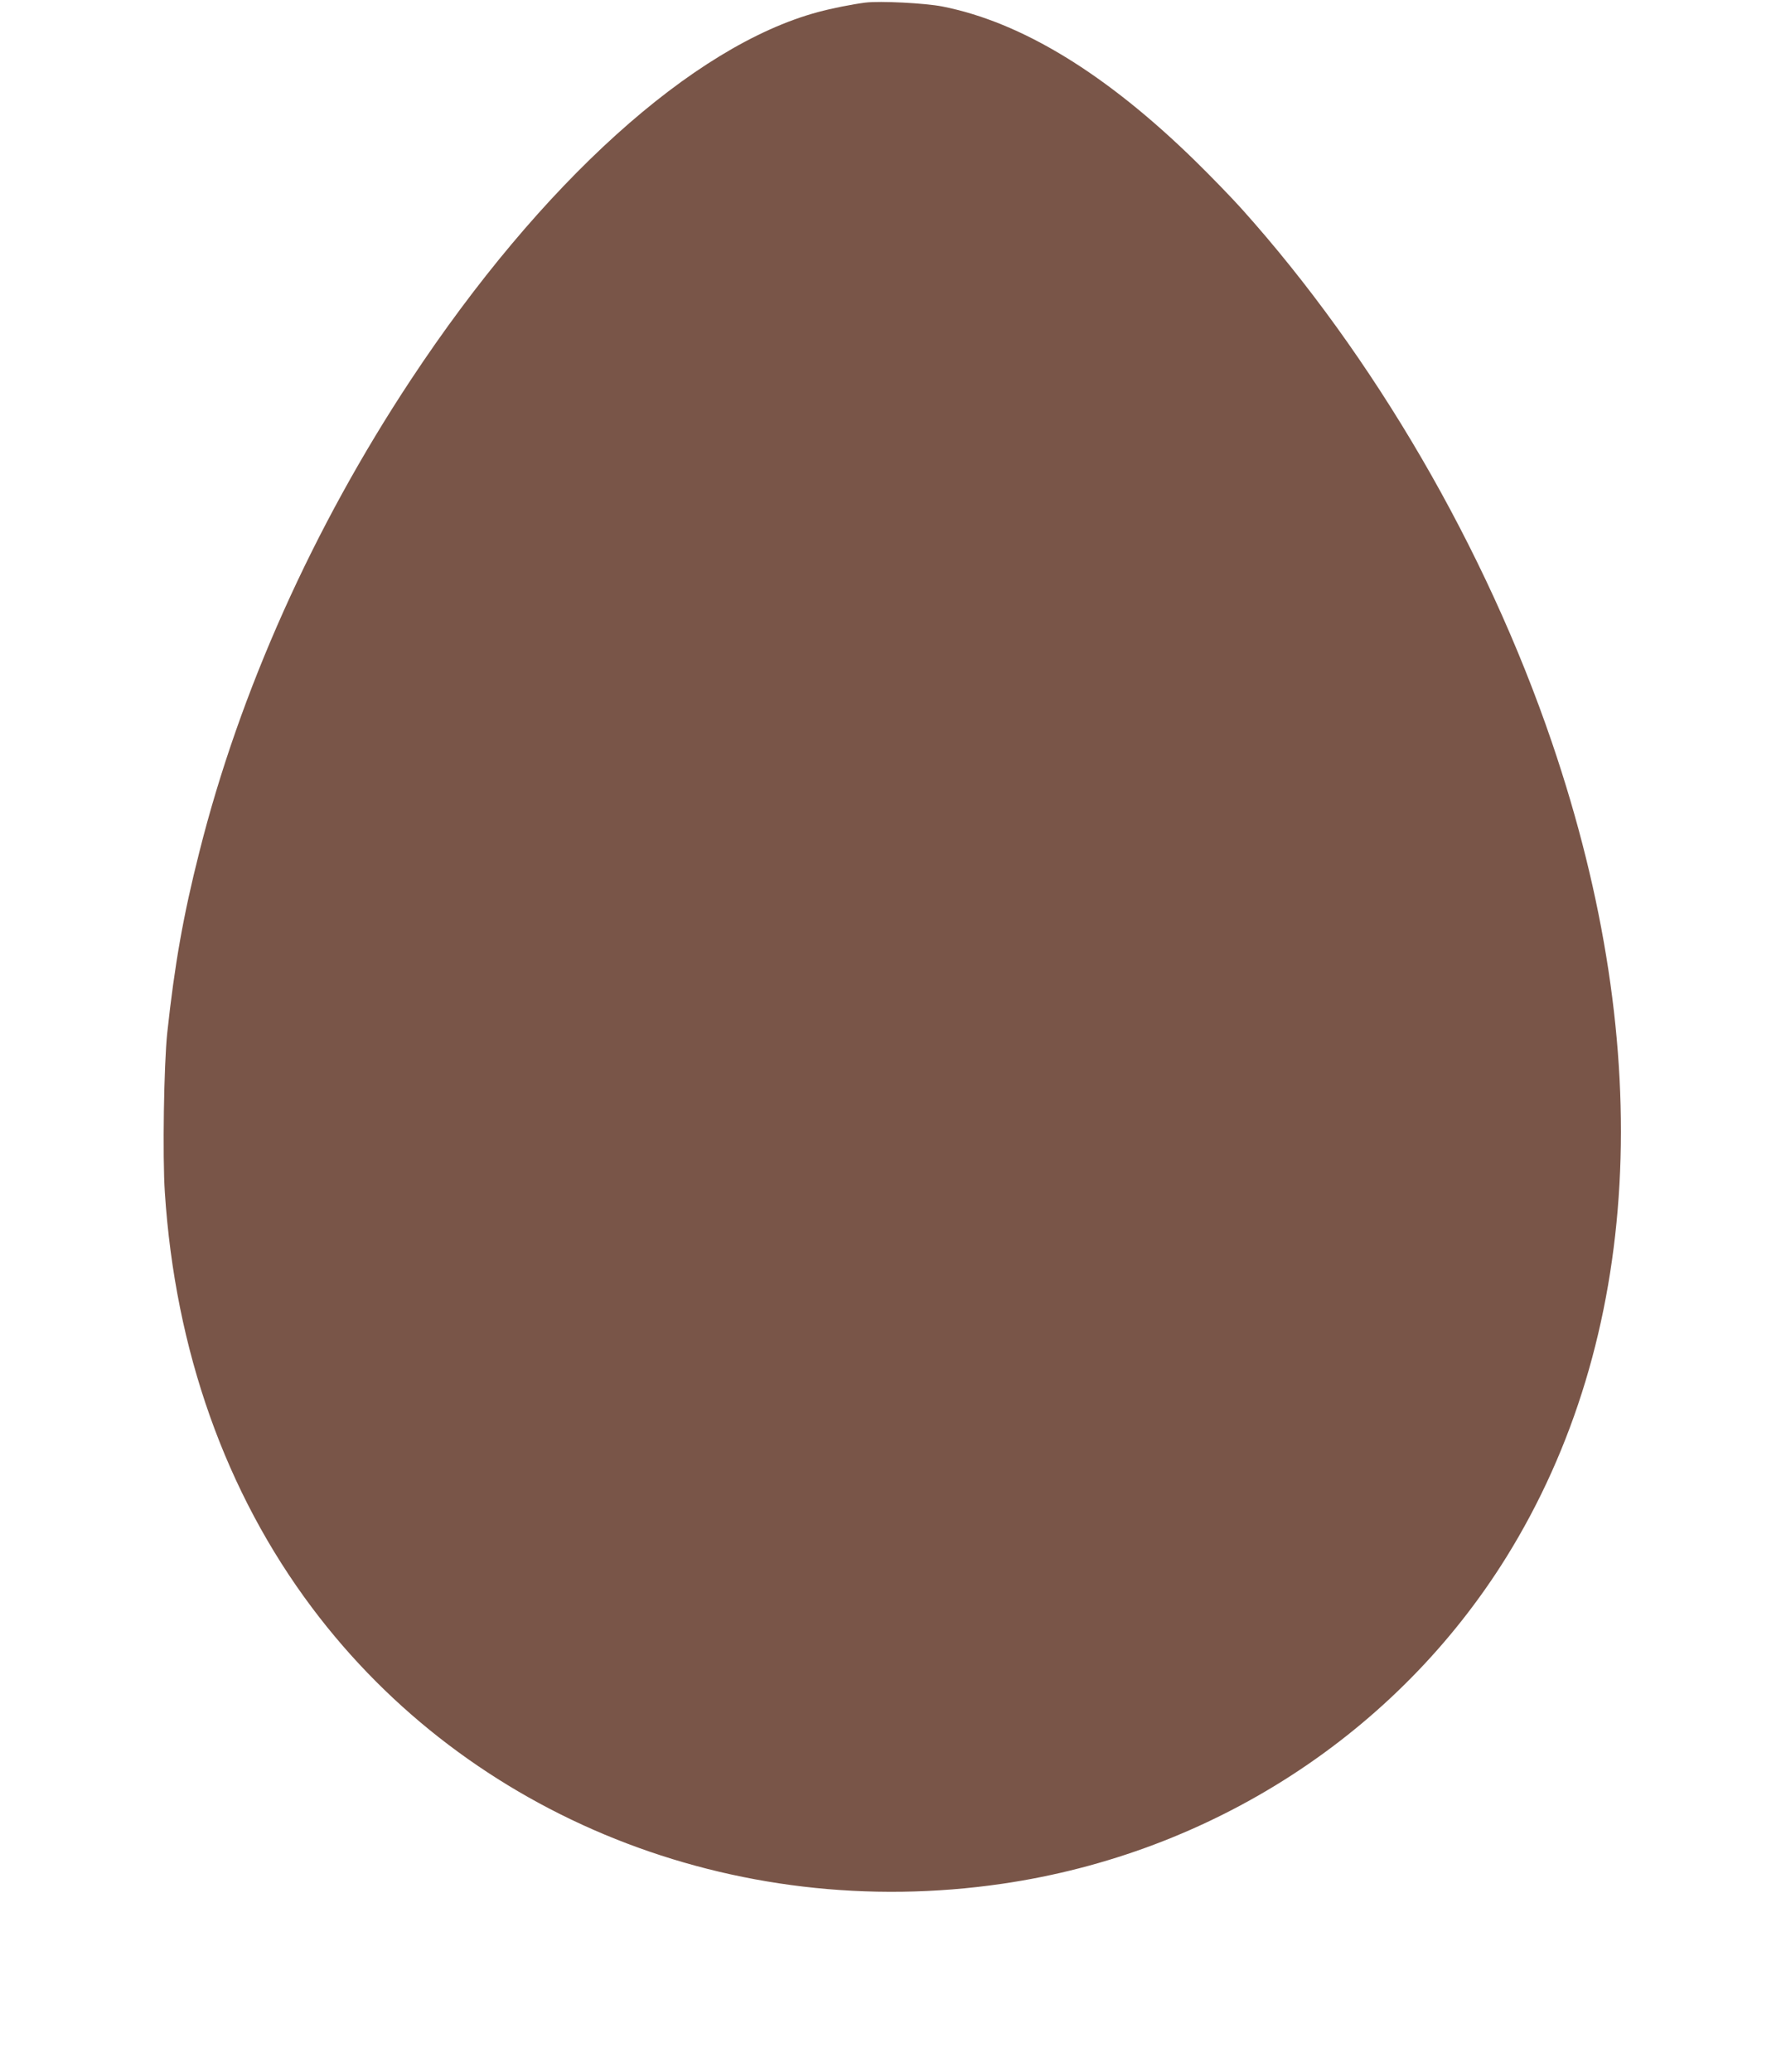 <?xml version="1.0" standalone="no"?>
<!DOCTYPE svg PUBLIC "-//W3C//DTD SVG 20010904//EN"
 "http://www.w3.org/TR/2001/REC-SVG-20010904/DTD/svg10.dtd">
<svg version="1.0" xmlns="http://www.w3.org/2000/svg"
 width="1104pt" height="1280pt" viewBox="0 0 1104 1280"
 preserveAspectRatio="xMidYMid meet">
<g transform="translate(0,1280) scale(0.1,-0.1)"
fill="#795548" stroke="none">
<path d="M5350 12784 c-80 -10 -211 -36 -295 -59 -774 -209 -1711 -1055 -2515
-2271 -604 -913 -1059 -1928 -1308 -2919 -99 -390 -153 -697 -198 -1115 -21
-196 -30 -767 -15 -988 64 -976 375 -1853 911 -2567 970 -1292 2606 -1946
4265 -1704 1297 189 2440 930 3117 2019 835 1345 934 3118 281 5033 -408 1197
-1101 2387 -1918 3297 -62 69 -191 202 -286 295 -551 539 -1073 858 -1564 955
-107 21 -385 35 -475 24z"/>
</g>
</svg>

